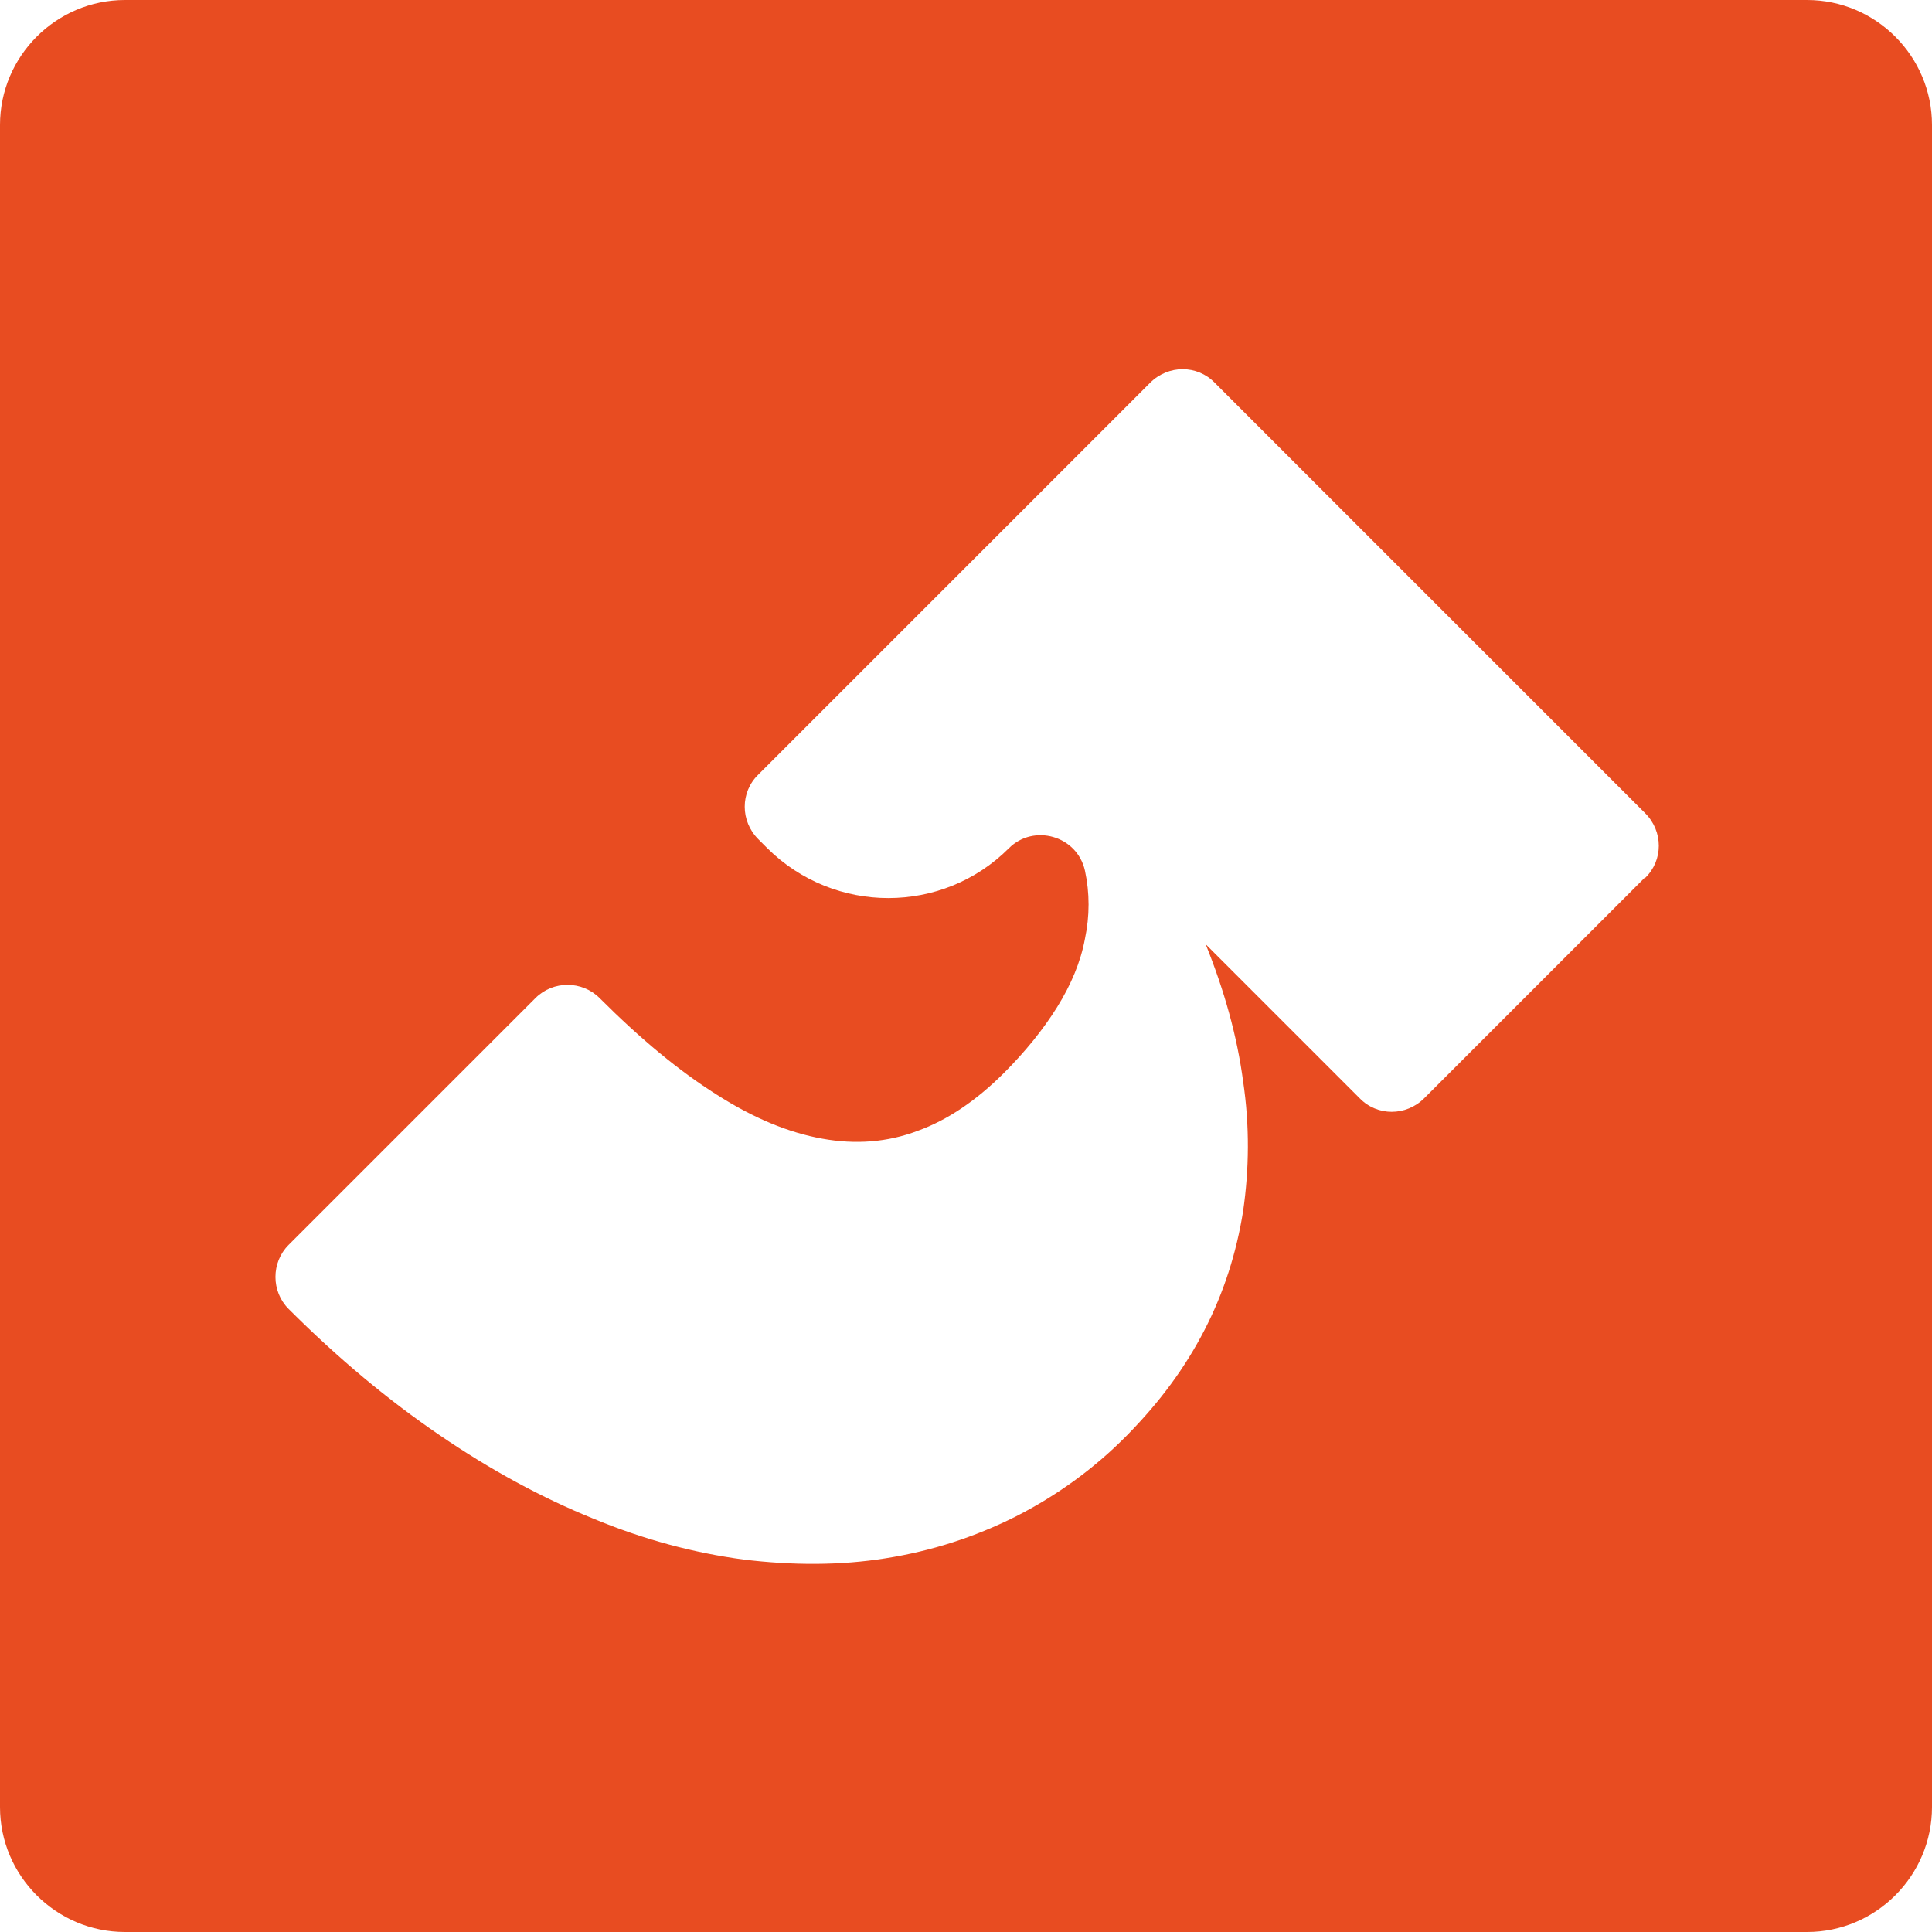<?xml version="1.0" encoding="UTF-8"?>
<svg xmlns="http://www.w3.org/2000/svg" id="Laag_2" data-name="Laag 2" viewBox="0 0 32 32">
  <defs>
    <style>
      .cls-1 {
        fill: #e84c21;
      }
    </style>
  </defs>
  <g id="Laag_1" data-name="Laag 1">
    <path class="cls-1" d="M0,2.07v27.86c0,1.14.93,2.07,2.07,2.07h27.86c1.14,0,2.07-.93,2.07-2.07V2.07c0-1.14-.93-2.07-2.07-2.07H2.07C.93,0,0,.93,0,2.07ZM27.24,14.54l-3.65,3.65c-.3.3-.78.3-1.07,0l-2.55-2.55h0c.31.77.52,1.52.62,2.27.11.74.1,1.46,0,2.15-.11.69-.32,1.35-.64,1.97-.32.62-.73,1.18-1.28,1.74s-1.18,1.01-1.85,1.35c-.68.34-1.39.57-2.15.69-.75.12-1.54.12-2.36.02-.82-.11-1.65-.33-2.49-.68-.84-.34-1.69-.8-2.54-1.38-.85-.58-1.68-1.27-2.5-2.09,0,0,0,0,0,0-.29-.29-.29-.77,0-1.06l4.09-4.09c.29-.29.77-.29,1.06,0,0,0,0,0,0,0,.68.68,1.32,1.21,1.94,1.6.61.39,1.19.63,1.75.73.55.1,1.08.06,1.58-.13.5-.18.98-.51,1.43-.96.35-.35.65-.72.88-1.09.23-.37.39-.75.46-1.13.08-.38.08-.76,0-1.13-.13-.58-.85-.78-1.26-.37h0c-1.1,1.1-2.89,1.1-4,0l-.15-.15c-.3-.3-.3-.78,0-1.07l6.49-6.49c.3-.3.78-.3,1.07,0l7.13,7.13c.3.3.3.78,0,1.07Z"></path>
  </g>
</svg>
